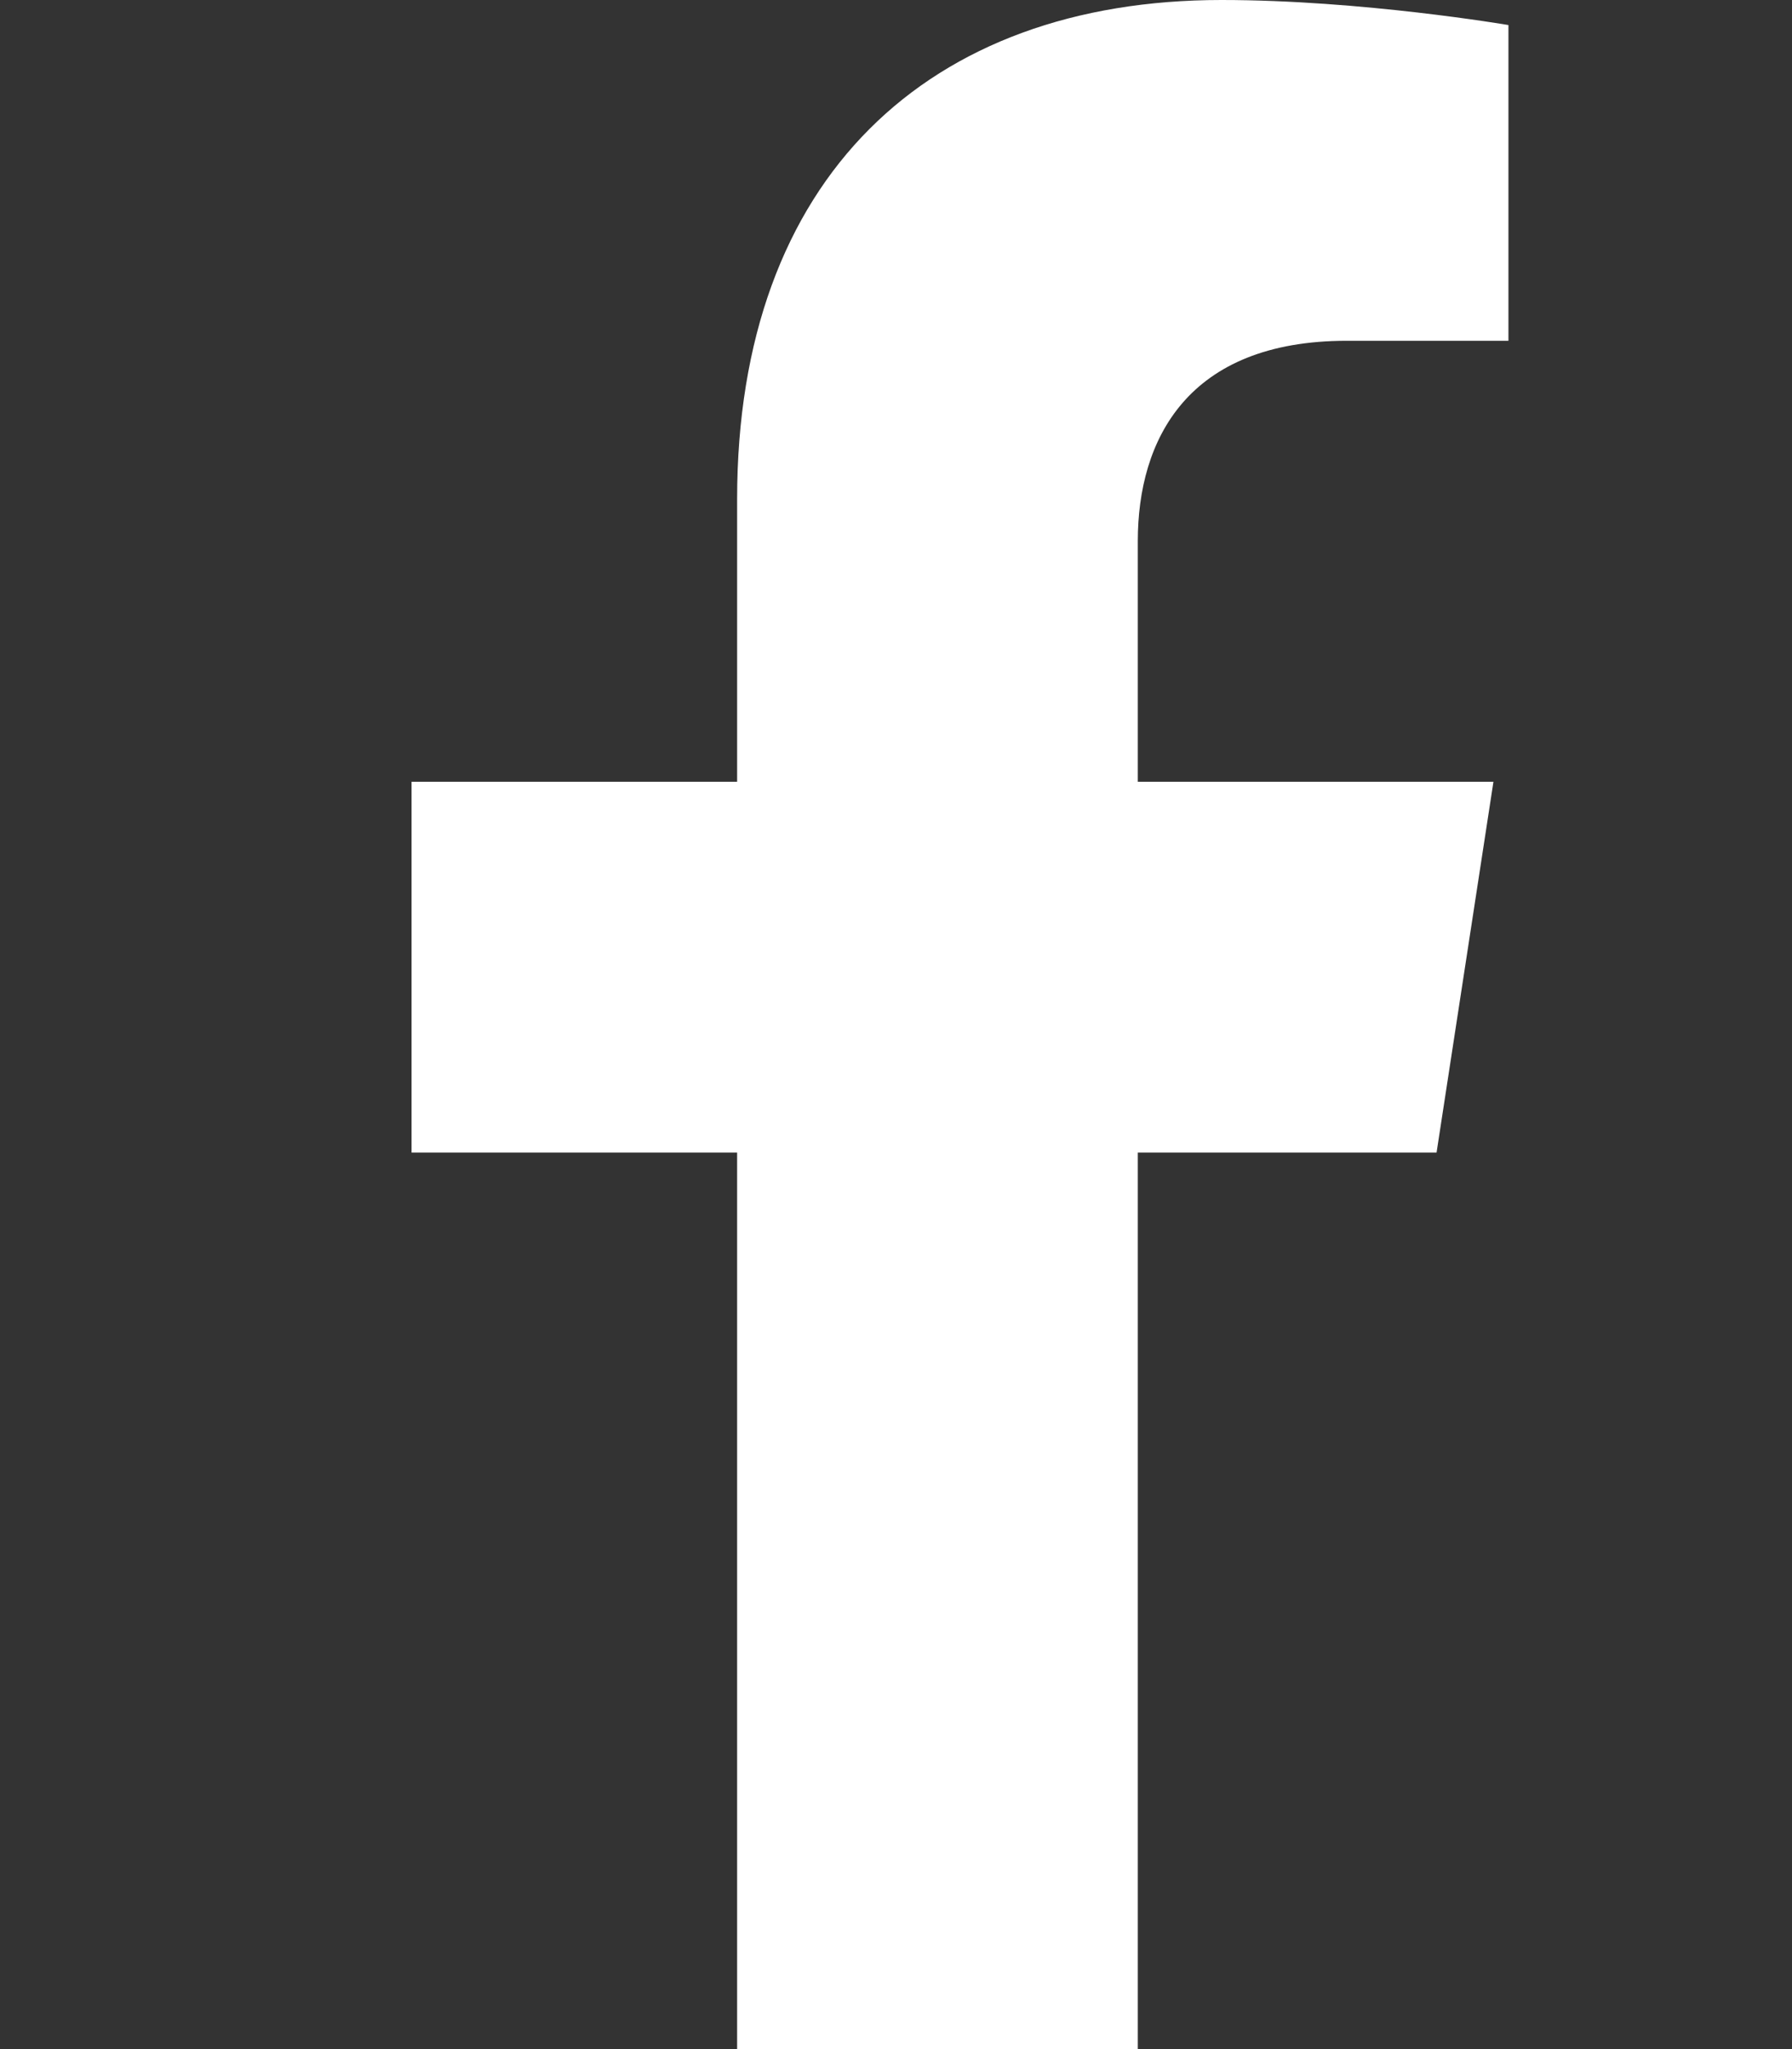 <?xml version="1.0" encoding="utf-8"?>
<svg xmlns="http://www.w3.org/2000/svg" fill="white" viewBox="0 0 448 512">
  <rect x="0" y="0" width="448" height="512" fill="#333333" stroke="none"/>
  <path d="M279.14 288l14.22-92.66h-88.91v-60.13c0-25.35 12.42-50.06 52.24-50.06h40.42V6.26S260.43 0 225.36 0c-73.22 0-121.08 44.38-121.08 124.72v70.62H22.89V288h81.39v224h100.17V288z" transform="translate(80, 0)"/>
</svg>